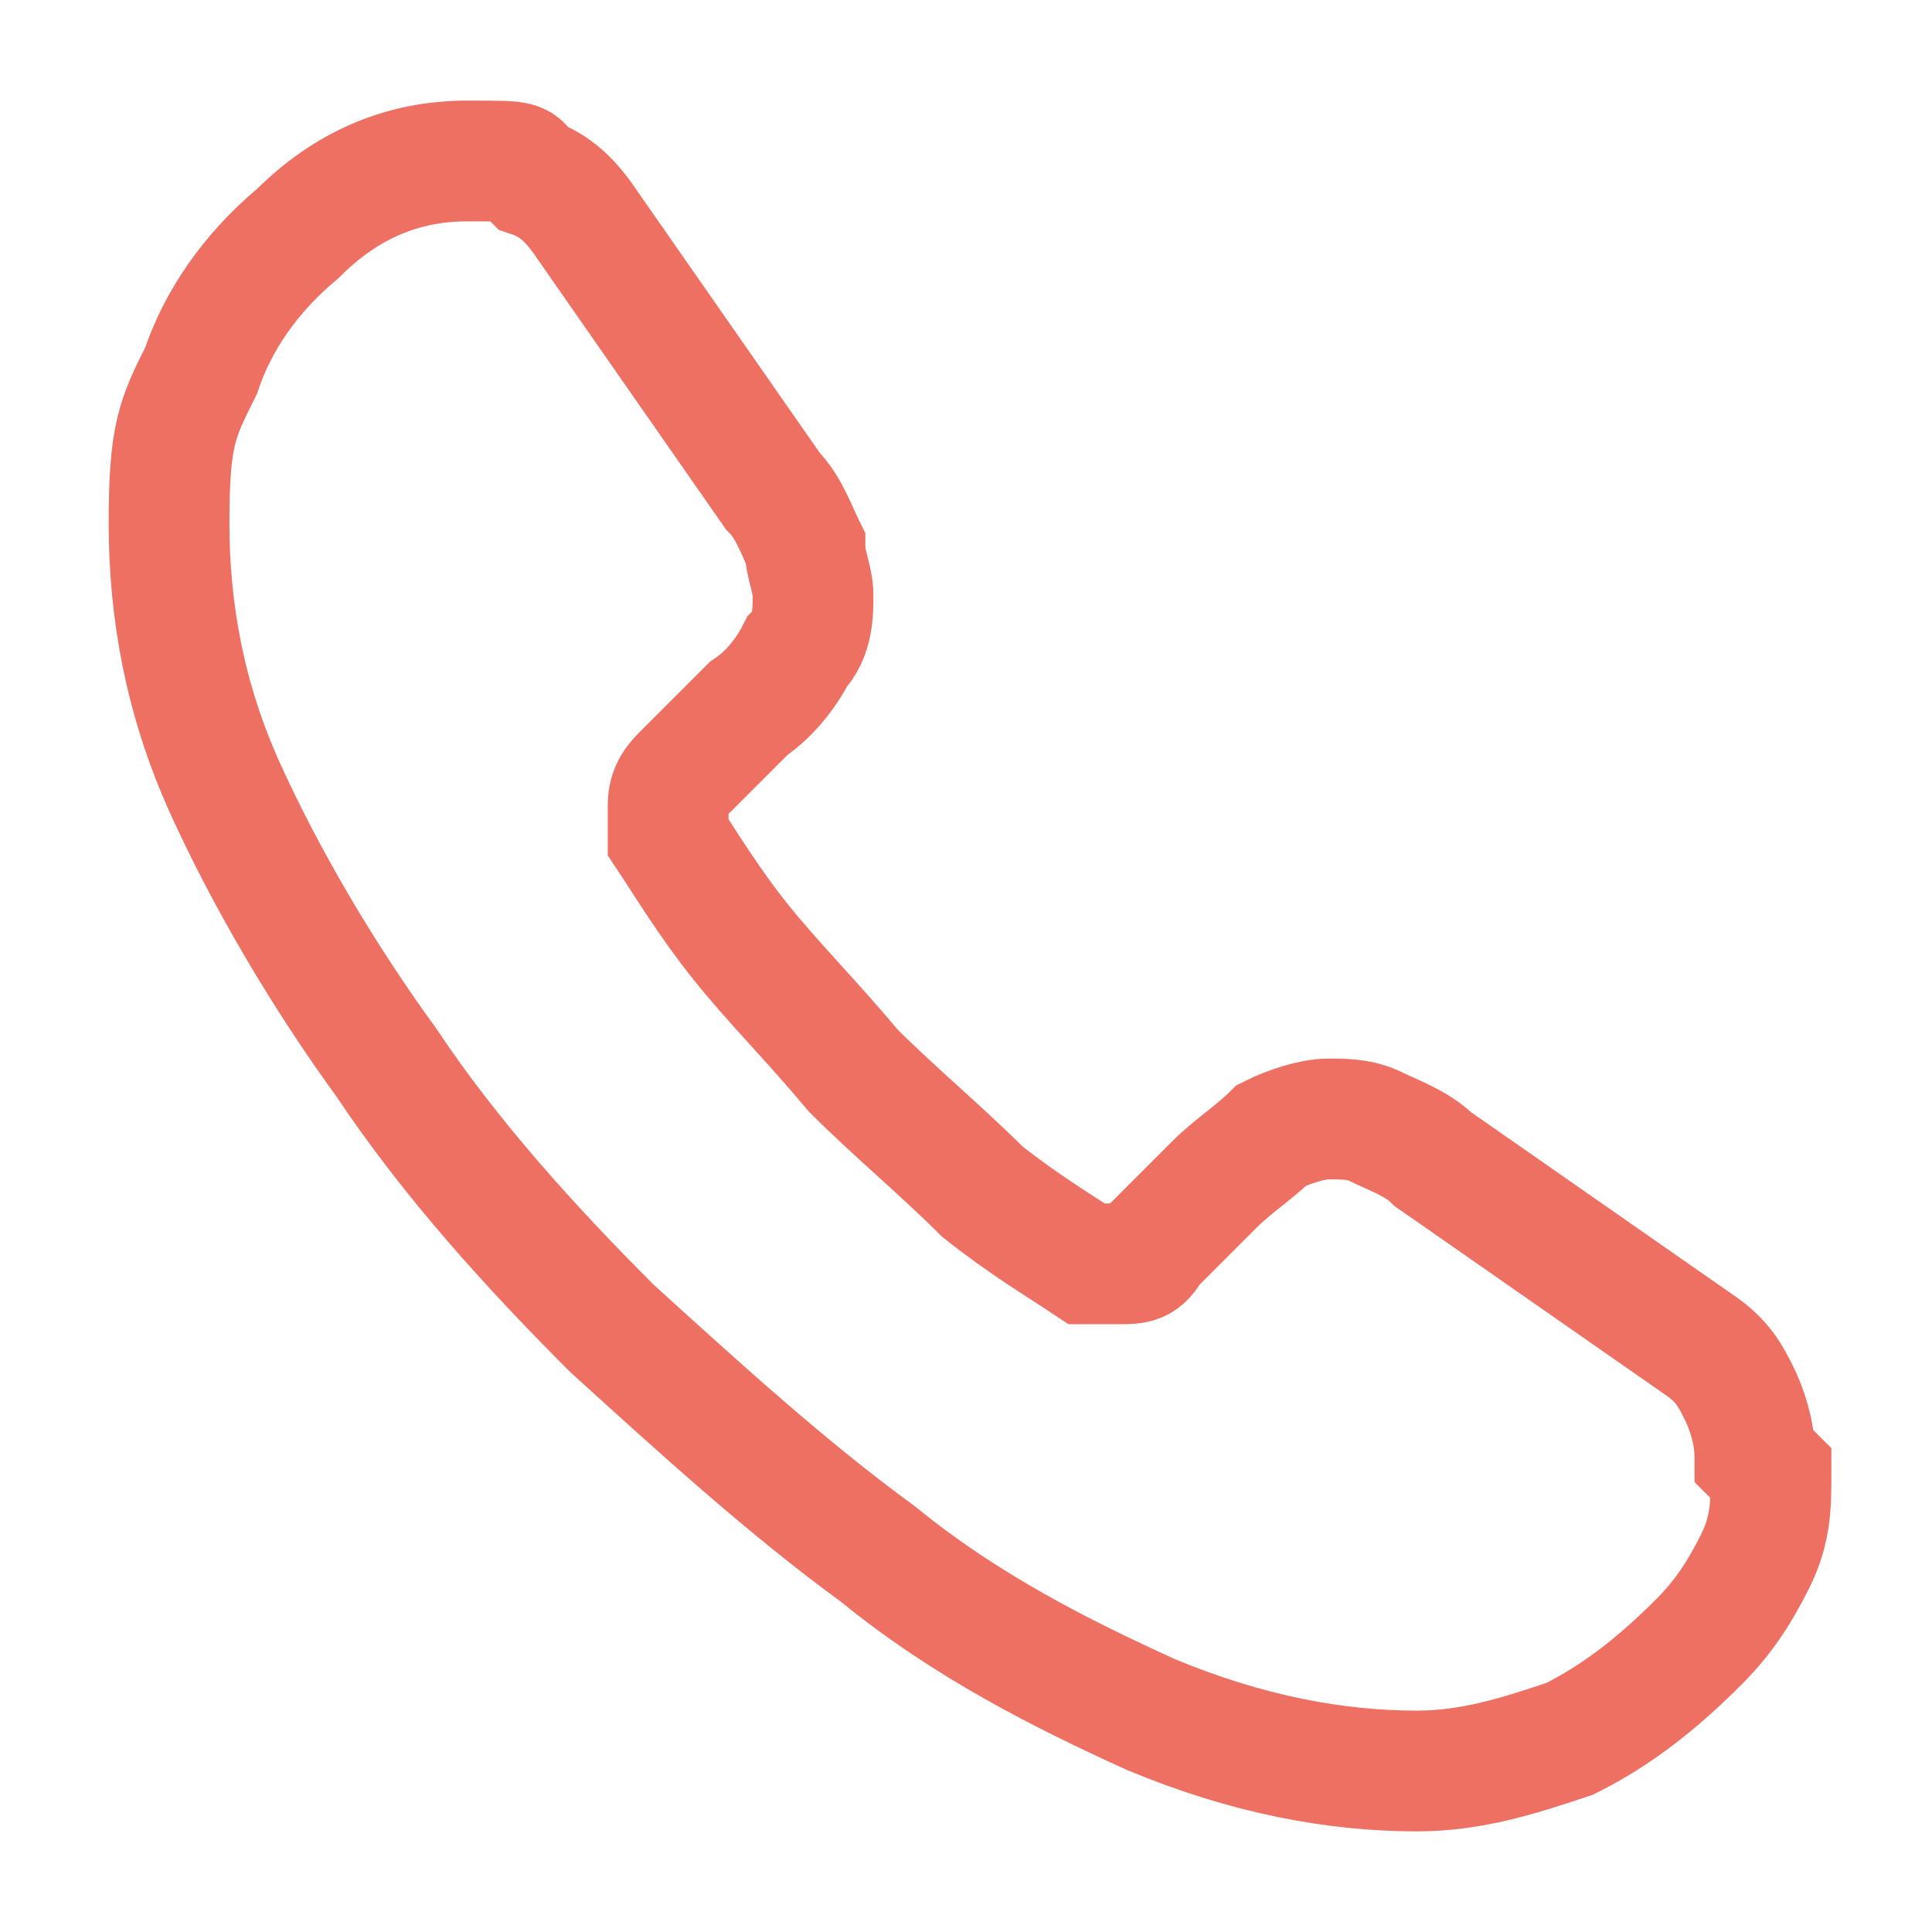 <?xml version="1.0" encoding="UTF-8"?>
<svg id="Layer_1" xmlns="http://www.w3.org/2000/svg" version="1.1" viewBox="0 0 24 24">
  <!-- Generator: Adobe Illustrator 29.7.1, SVG Export Plug-In . SVG Version: 2.1.1 Build 8)  -->
  <defs>
    <style>
      .st0 {
        fill: none;
        stroke: #ee7062;
        stroke-miterlimit: 10;
        stroke-width: 1.5px;
      }
    </style>
  </defs>
  <path class="st0" d="M22,18.3c0,.4,0,.7-.2,1.1s-.4.7-.7,1c-.5.5-1,.9-1.6,1.2-.6.2-1.2.4-1.9.4-1,0-2.1-.2-3.3-.7-1.1-.5-2.3-1.1-3.4-2-1.1-.8-2.2-1.8-3.3-2.8-1-1-2-2.1-2.8-3.3-.8-1.1-1.5-2.3-2-3.4-.5-1.1-.7-2.2-.7-3.3s.1-1.3.4-1.9c.2-.6.6-1.2,1.2-1.7.6-.6,1.3-.9,2.1-.9s.6,0,.8.2c.3.1.5.3.7.6l2.3,3.3c.2.2.3.5.4.7,0,.2.1.4.1.6s0,.5-.2.7c-.1.2-.3.5-.6.7l-.8.8c-.1.1-.2.2-.2.4s0,.1,0,.2c0,0,0,.1,0,.2.2.3.5.8.9,1.3.4.5.9,1,1.4,1.6.5.5,1.1,1,1.6,1.5.5.4,1,.7,1.3.9,0,0,.1,0,.2,0,0,0,.2,0,.2,0,.2,0,.3,0,.4-.2l.8-.8c.2-.2.5-.4.7-.6.2-.1.5-.2.7-.2s.4,0,.6.1.5.2.7.4l3.3,2.3c.3.2.4.4.5.6.1.2.2.5.2.8Z"/>
</svg>